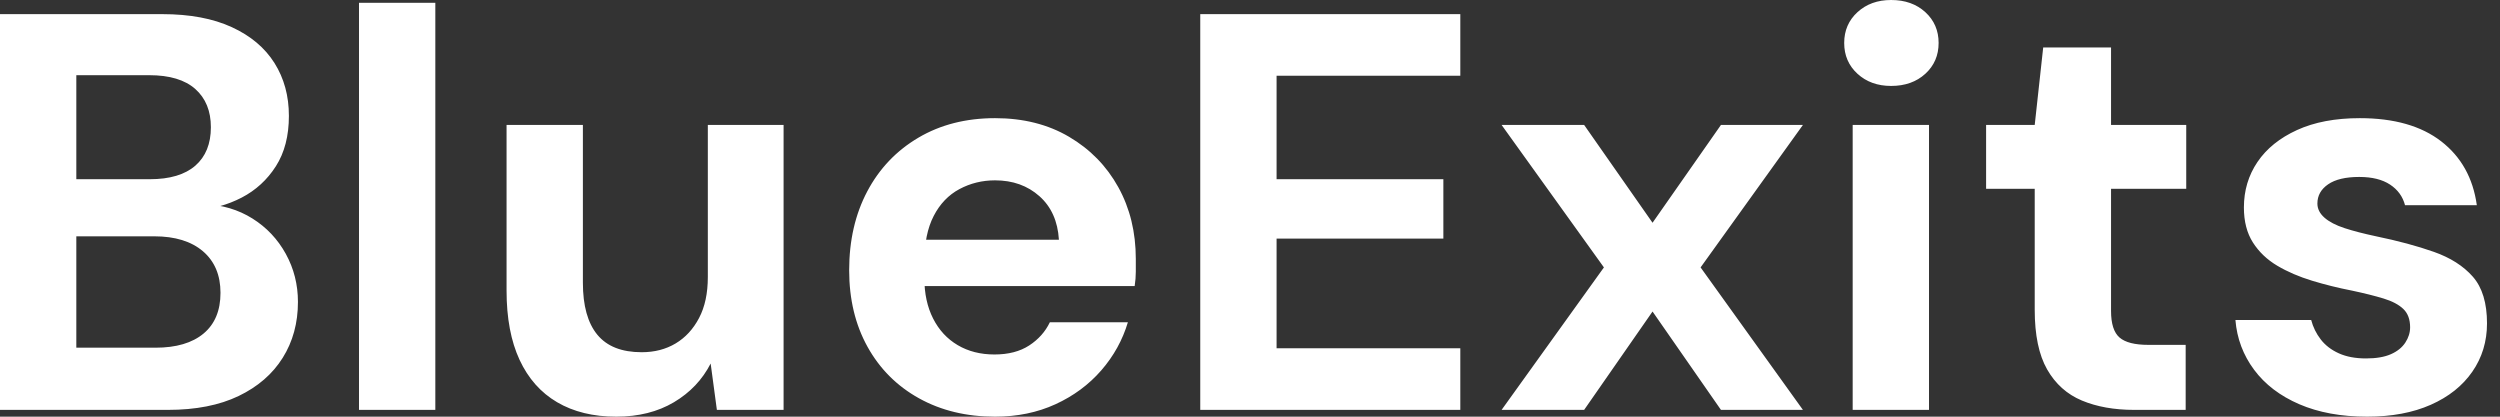 <svg baseProfile="full" height="28" version="1.1" viewBox="0 0 168 28" width="168" xmlns="http://www.w3.org/2000/svg" xmlns:ev="http://www.w3.org/2001/xml-events" xmlns:xlink="http://www.w3.org/1999/xlink"><rect x="0" y="0" width="168" height="28" fill="#333333" stroke="none"/><defs /><g><path d="M2.621 27.544V0.95H13.525Q16.299 0.95 18.198 1.824Q20.098 2.697 21.066 4.236Q22.035 5.775 22.035 7.788Q22.035 9.802 21.161 11.17Q20.288 12.537 18.863 13.278Q17.438 14.019 15.729 14.133L16.336 13.715Q18.16 13.791 19.585 14.684Q21.009 15.577 21.826 17.058Q22.643 18.54 22.643 20.288Q22.643 22.415 21.617 24.049Q20.592 25.682 18.654 26.613Q16.716 27.544 13.905 27.544ZM7.75 23.365H13.069Q15.159 23.365 16.299 22.415Q17.438 21.465 17.438 19.68Q17.438 17.894 16.261 16.887Q15.083 15.881 12.993 15.881H7.75ZM7.75 12.043H12.689Q14.703 12.043 15.748 11.132Q16.792 10.22 16.792 8.548Q16.792 6.915 15.748 5.984Q14.703 5.053 12.651 5.053H7.75Z M26.746 27.544V0.19H31.875V27.544Z M44.033 28.0Q41.715 28.0 40.062 27.031Q38.41 26.062 37.536 24.182Q36.662 22.301 36.662 19.528V8.396H41.791V18.996Q41.791 21.313 42.76 22.491Q43.729 23.669 45.742 23.669Q47.034 23.669 48.022 23.08Q49.009 22.491 49.598 21.37Q50.187 20.25 50.187 18.616V8.396H55.278V27.544H50.795L50.377 24.429Q49.541 26.062 47.908 27.031Q46.274 28.0 44.033 28.0Z M69.487 28.0Q66.6 28.0 64.377 26.765Q62.155 25.531 60.92 23.308Q59.685 21.085 59.685 18.16Q59.685 15.159 60.901 12.86Q62.117 10.562 64.339 9.251Q66.562 7.94 69.487 7.94Q72.336 7.94 74.464 9.194Q76.592 10.448 77.769 12.575Q78.947 14.703 78.947 17.4Q78.947 17.78 78.947 18.255Q78.947 18.73 78.871 19.224H63.332V16.109H73.78Q73.666 14.247 72.469 13.183Q71.273 12.119 69.487 12.119Q68.195 12.119 67.094 12.708Q65.992 13.297 65.365 14.513Q64.738 15.729 64.738 17.59V18.692Q64.738 20.25 65.327 21.408Q65.916 22.567 66.98 23.194Q68.043 23.821 69.449 23.821Q70.855 23.821 71.786 23.213Q72.716 22.605 73.172 21.655H78.415Q77.883 23.441 76.63 24.885Q75.376 26.328 73.552 27.164Q71.729 28.0 69.487 28.0Z M83.278 27.544V0.95H100.754V5.091H88.407V12.043H99.615V16.033H88.407V23.403H100.754V27.544Z M103.528 27.544 110.404 17.97 103.528 8.396H109.075L113.672 14.969L118.269 8.396H123.777L116.901 17.97L123.777 27.544H118.269L113.672 20.934L109.075 27.544Z M127.121 27.544V8.396H132.25V27.544ZM129.704 5.775Q128.336 5.775 127.444 4.958Q126.551 4.141 126.551 2.887Q126.551 1.634 127.444 0.817Q128.336 0.0 129.704 0.0Q131.11 0.0 132.003 0.817Q132.896 1.634 132.896 2.887Q132.896 4.141 132.003 4.958Q131.11 5.775 129.704 5.775Z M146.041 27.544Q144.027 27.544 142.526 26.917Q141.026 26.29 140.19 24.828Q139.354 23.365 139.354 20.82V12.689H136.087V8.396H139.354L139.924 3.191H144.483V8.396H149.536V12.689H144.483V20.896Q144.483 22.187 145.053 22.681Q145.623 23.175 146.991 23.175H149.498V27.544Z M161.693 28.0Q159.072 28.0 157.134 27.164Q155.197 26.328 154.095 24.847Q152.993 23.365 152.841 21.503H157.932Q158.122 22.225 158.578 22.814Q159.034 23.403 159.794 23.745Q160.554 24.087 161.617 24.087Q162.643 24.087 163.289 23.802Q163.935 23.517 164.258 23.023Q164.581 22.529 164.581 21.997Q164.581 21.199 164.125 20.763Q163.669 20.326 162.795 20.06Q161.921 19.794 160.668 19.528Q159.3 19.262 157.989 18.863Q156.678 18.464 155.653 17.856Q154.627 17.248 154.019 16.299Q153.411 15.349 153.411 13.943Q153.411 12.233 154.323 10.885Q155.235 9.536 156.982 8.738Q158.73 7.94 161.199 7.94Q164.657 7.94 166.67 9.498Q168.684 11.056 169.064 13.791H164.239Q164.011 12.917 163.232 12.404Q162.453 11.891 161.161 11.891Q159.794 11.891 159.072 12.385Q158.35 12.879 158.35 13.677Q158.35 14.209 158.825 14.627Q159.3 15.045 160.174 15.33Q161.047 15.615 162.301 15.881Q164.505 16.336 166.176 16.925Q167.848 17.514 168.798 18.597Q169.748 19.68 169.748 21.731Q169.748 23.555 168.76 24.98Q167.772 26.404 165.967 27.202Q164.163 28.0 161.693 28.0Z " fill="rgb(255,255,255)" transform="translate(-2.621, 0)" /></g></svg>